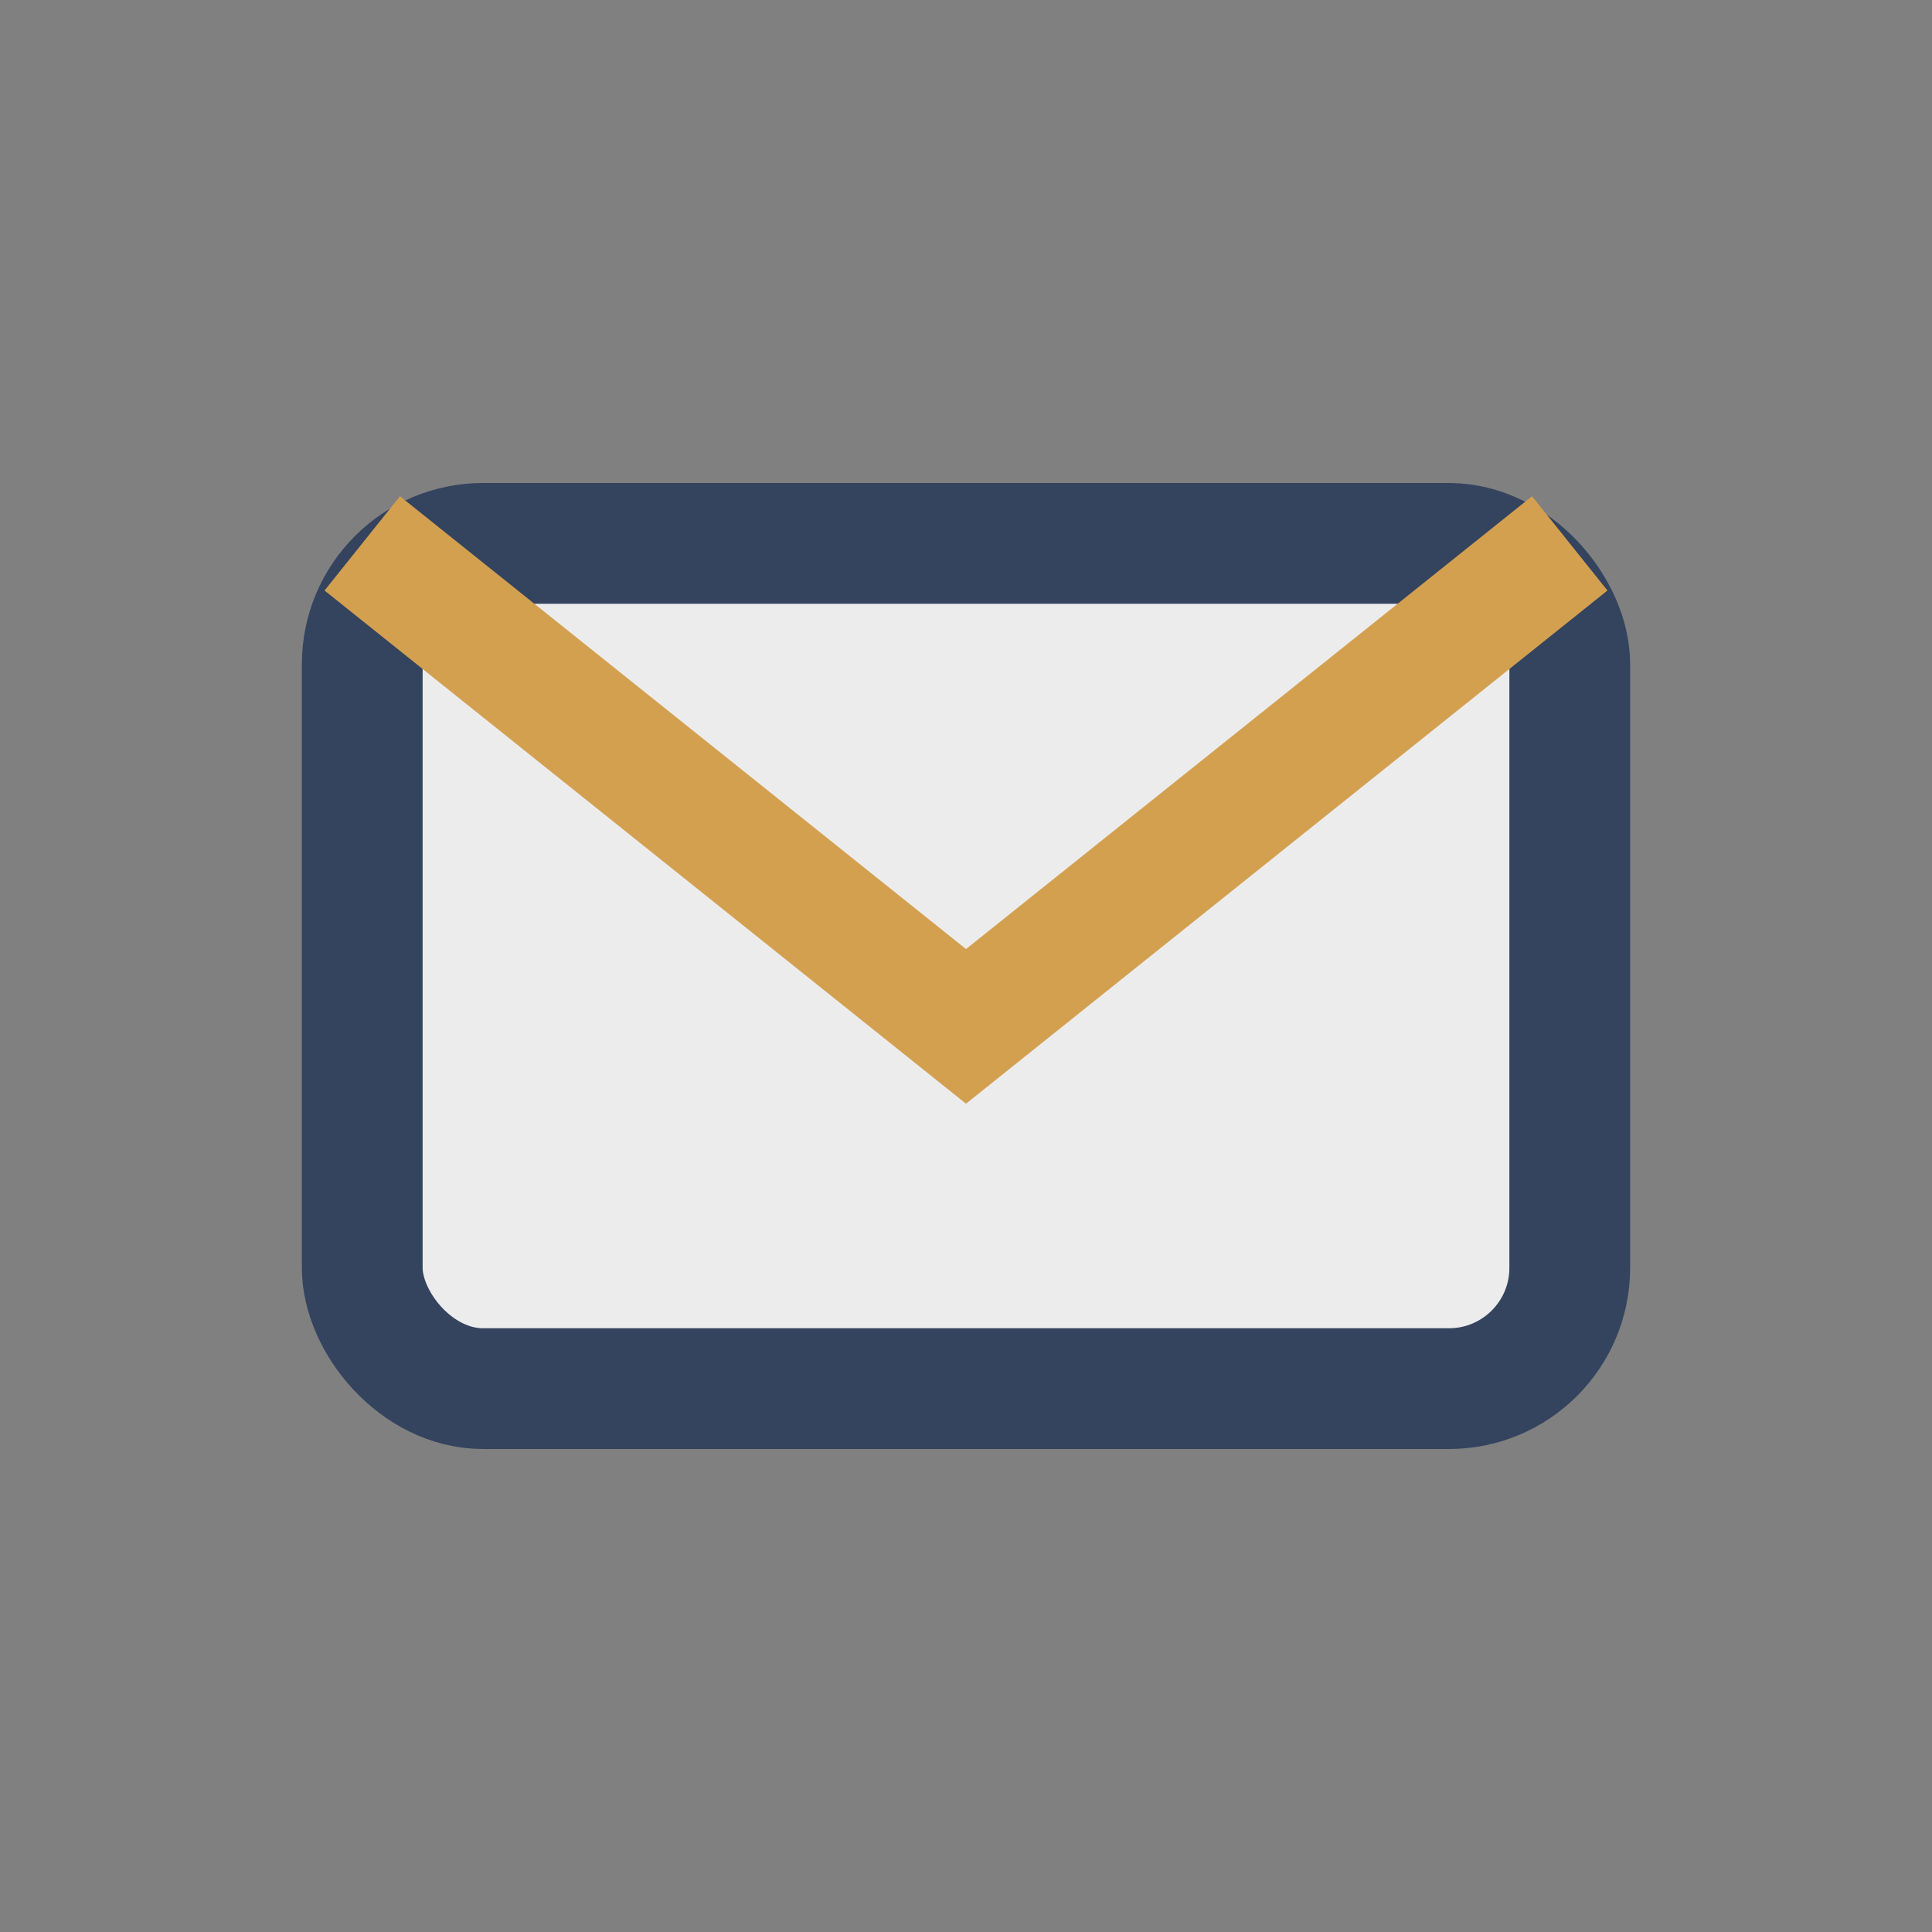 <?xml version="1.0" encoding="UTF-8"?>
<svg xmlns="http://www.w3.org/2000/svg" width="32" height="32" viewBox="0 0 32 32"><rect x="0" y="0" width="32" height="32" fill="#808080" stroke="none"/><rect x="6" y="9" width="20" height="14" rx="2" fill="#ECECEC" stroke="#34435E" stroke-width="2"/><path d="M6 9l10 8 10-8" fill="none" stroke="#D3A04F" stroke-width="2"/></svg>